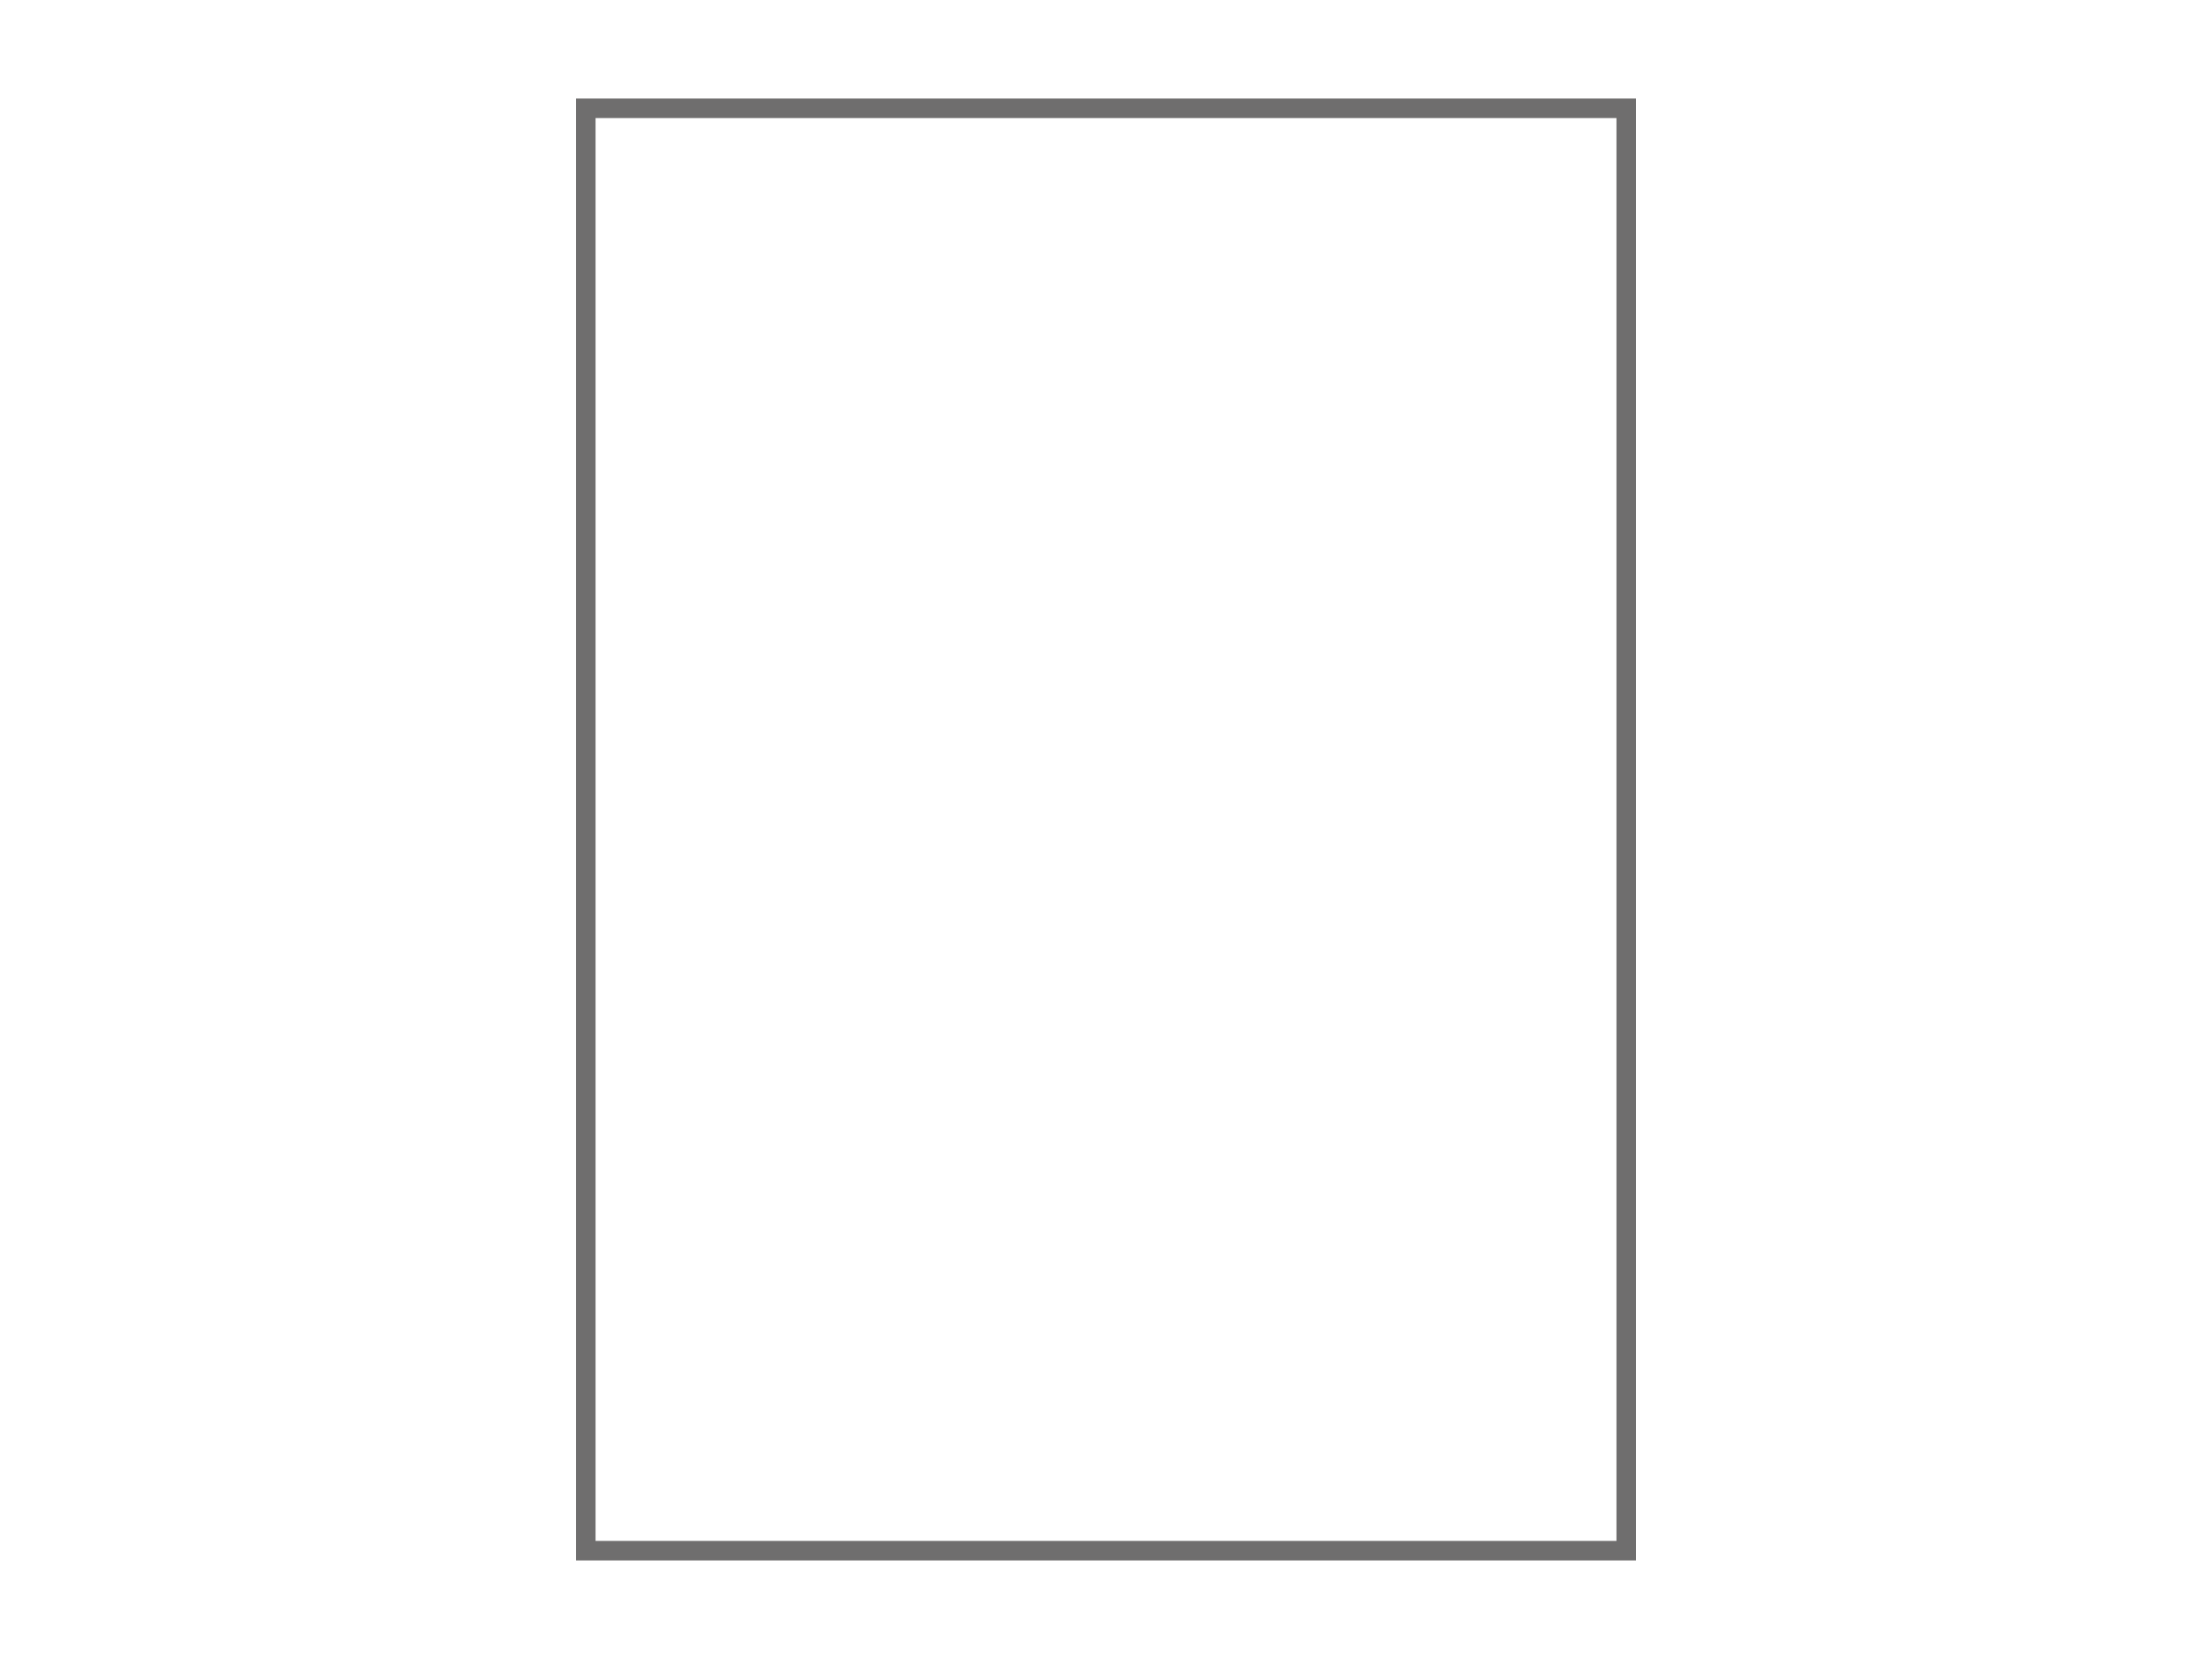 <?xml version="1.0" encoding="utf-8"?>
<!-- Generator: Adobe Illustrator 16.0.0, SVG Export Plug-In . SVG Version: 6.00 Build 0)  -->
<!DOCTYPE svg PUBLIC "-//W3C//DTD SVG 1.1//EN" "http://www.w3.org/Graphics/SVG/1.1/DTD/svg11.dtd">
<svg version="1.1" xmlns="http://www.w3.org/2000/svg" xmlns:xlink="http://www.w3.org/1999/xlink" x="0px" y="0px"
	 width="113.386px" height="85.039px" viewBox="14.172 85.041 113.386 85.039"
	 enable-background="new 14.172 85.041 113.386 85.039" xml:space="preserve">
<g id="Layer_2_1_" display="none">
	<path display="inline" fill="none" stroke="#6F6E6E" stroke-width="1.121" stroke-miterlimit="10" d="M71.766,159.893
		c0,0,13.446-6.35,29.883-18.304c16.437-11.953,16.322-29.984,7.845-38.848c-10.812-11.304-29.933-9.187-37.969-1.497
		c-9.712-6.724-27.283-8.424-37.7,0.355c-7.702,6.491-11.284,25.485,3.631,35.987c5.351,3.767,18.941,9.152,22.767,11.238
		c3.305,1.803,3.739,5.214,6.25,7.392C68.983,158.394,71.766,159.893,71.766,159.893z"/>
</g>
<g id="Layer_3">
	<rect x="44.199" y="90.592" fill="none" stroke="#6F6E6E" stroke-miterlimit="10" width="53.333" height="73.936"/>
</g>
<g id="Layer_4" display="none">
	
		<rect x="38.199" y="94.894" display="inline" fill="none" stroke="#6F6E6E" stroke-miterlimit="10" width="65.333" height="65.333"/>
</g>
</svg>
